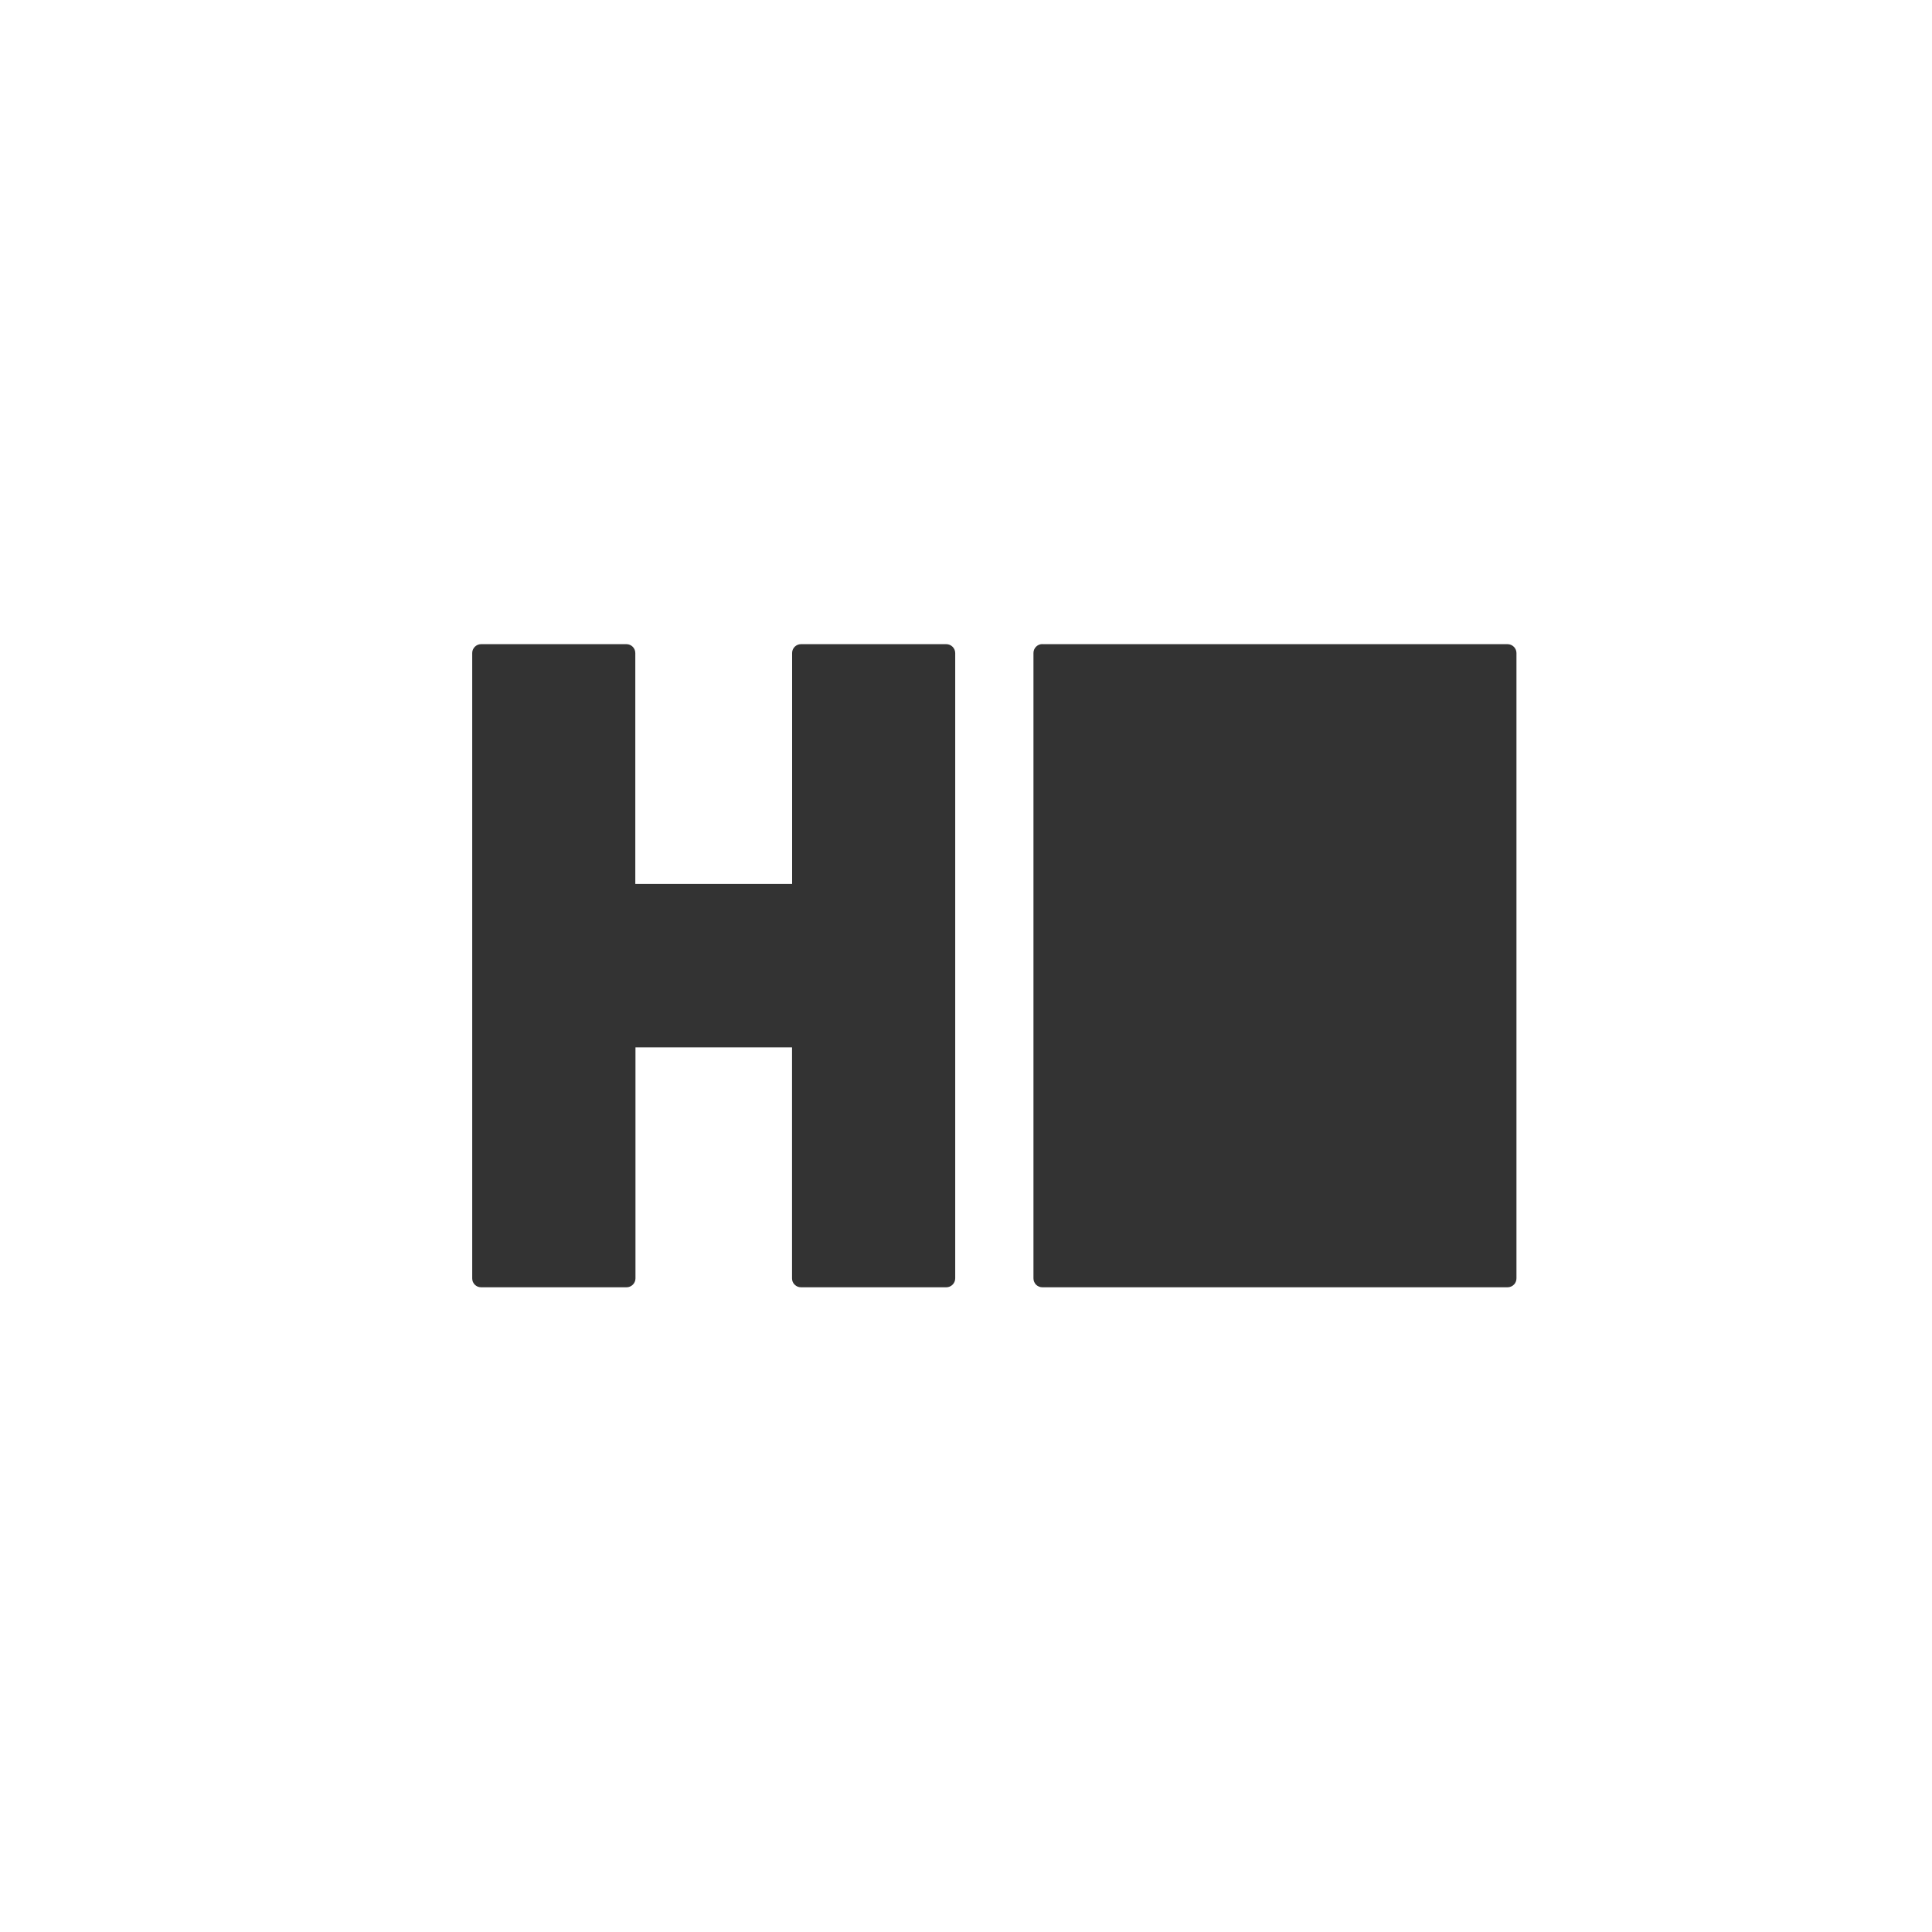 <svg width="24" height="24" viewBox="0 0 24 24" fill="none" xmlns="http://www.w3.org/2000/svg">
    <rect x="0" y="0" width="24" height="24" fill="#333333" stroke="none"/>
    <g clip-path="url(#clip0_1033_6)">
        <path
            d="M0 0V24H24V0H0ZM9.95 8.002H11.755C11.816 8.002 11.866 8.052 11.866 8.113V15.88C11.866 15.941 11.816 15.991 11.756 15.991H9.95C9.935 15.991 9.921 15.988 9.908 15.983C9.894 15.977 9.882 15.969 9.872 15.959C9.861 15.949 9.853 15.937 9.847 15.923C9.842 15.91 9.839 15.896 9.839 15.881V13.011H7.894V15.881C7.894 15.941 7.844 15.991 7.784 15.991H5.976C5.962 15.991 5.947 15.988 5.934 15.983C5.921 15.977 5.908 15.969 5.898 15.959C5.888 15.949 5.88 15.936 5.874 15.923C5.869 15.91 5.866 15.895 5.866 15.881V8.112C5.866 8.052 5.916 8.002 5.976 8.002H7.782C7.843 8.002 7.892 8.052 7.892 8.112V10.981H9.84V8.111C9.84 8.051 9.89 8.002 9.95 8.002ZM12.949 8.002H18.727C18.788 8.002 18.838 8.052 18.838 8.112V15.879C18.838 15.894 18.836 15.908 18.83 15.922C18.825 15.935 18.817 15.948 18.806 15.958C18.796 15.969 18.784 15.977 18.771 15.982C18.757 15.988 18.743 15.991 18.728 15.991H12.948C12.919 15.991 12.891 15.979 12.87 15.959C12.85 15.938 12.838 15.91 12.838 15.881V8.111C12.838 8.051 12.888 8.001 12.948 8.001L12.949 8.002Z"
            fill="white" />
    </g>
    <defs>
        <clipPath id="clip0_1033_6">
            <rect width="24" height="24" fill="black" />
        </clipPath>
    </defs>
</svg>